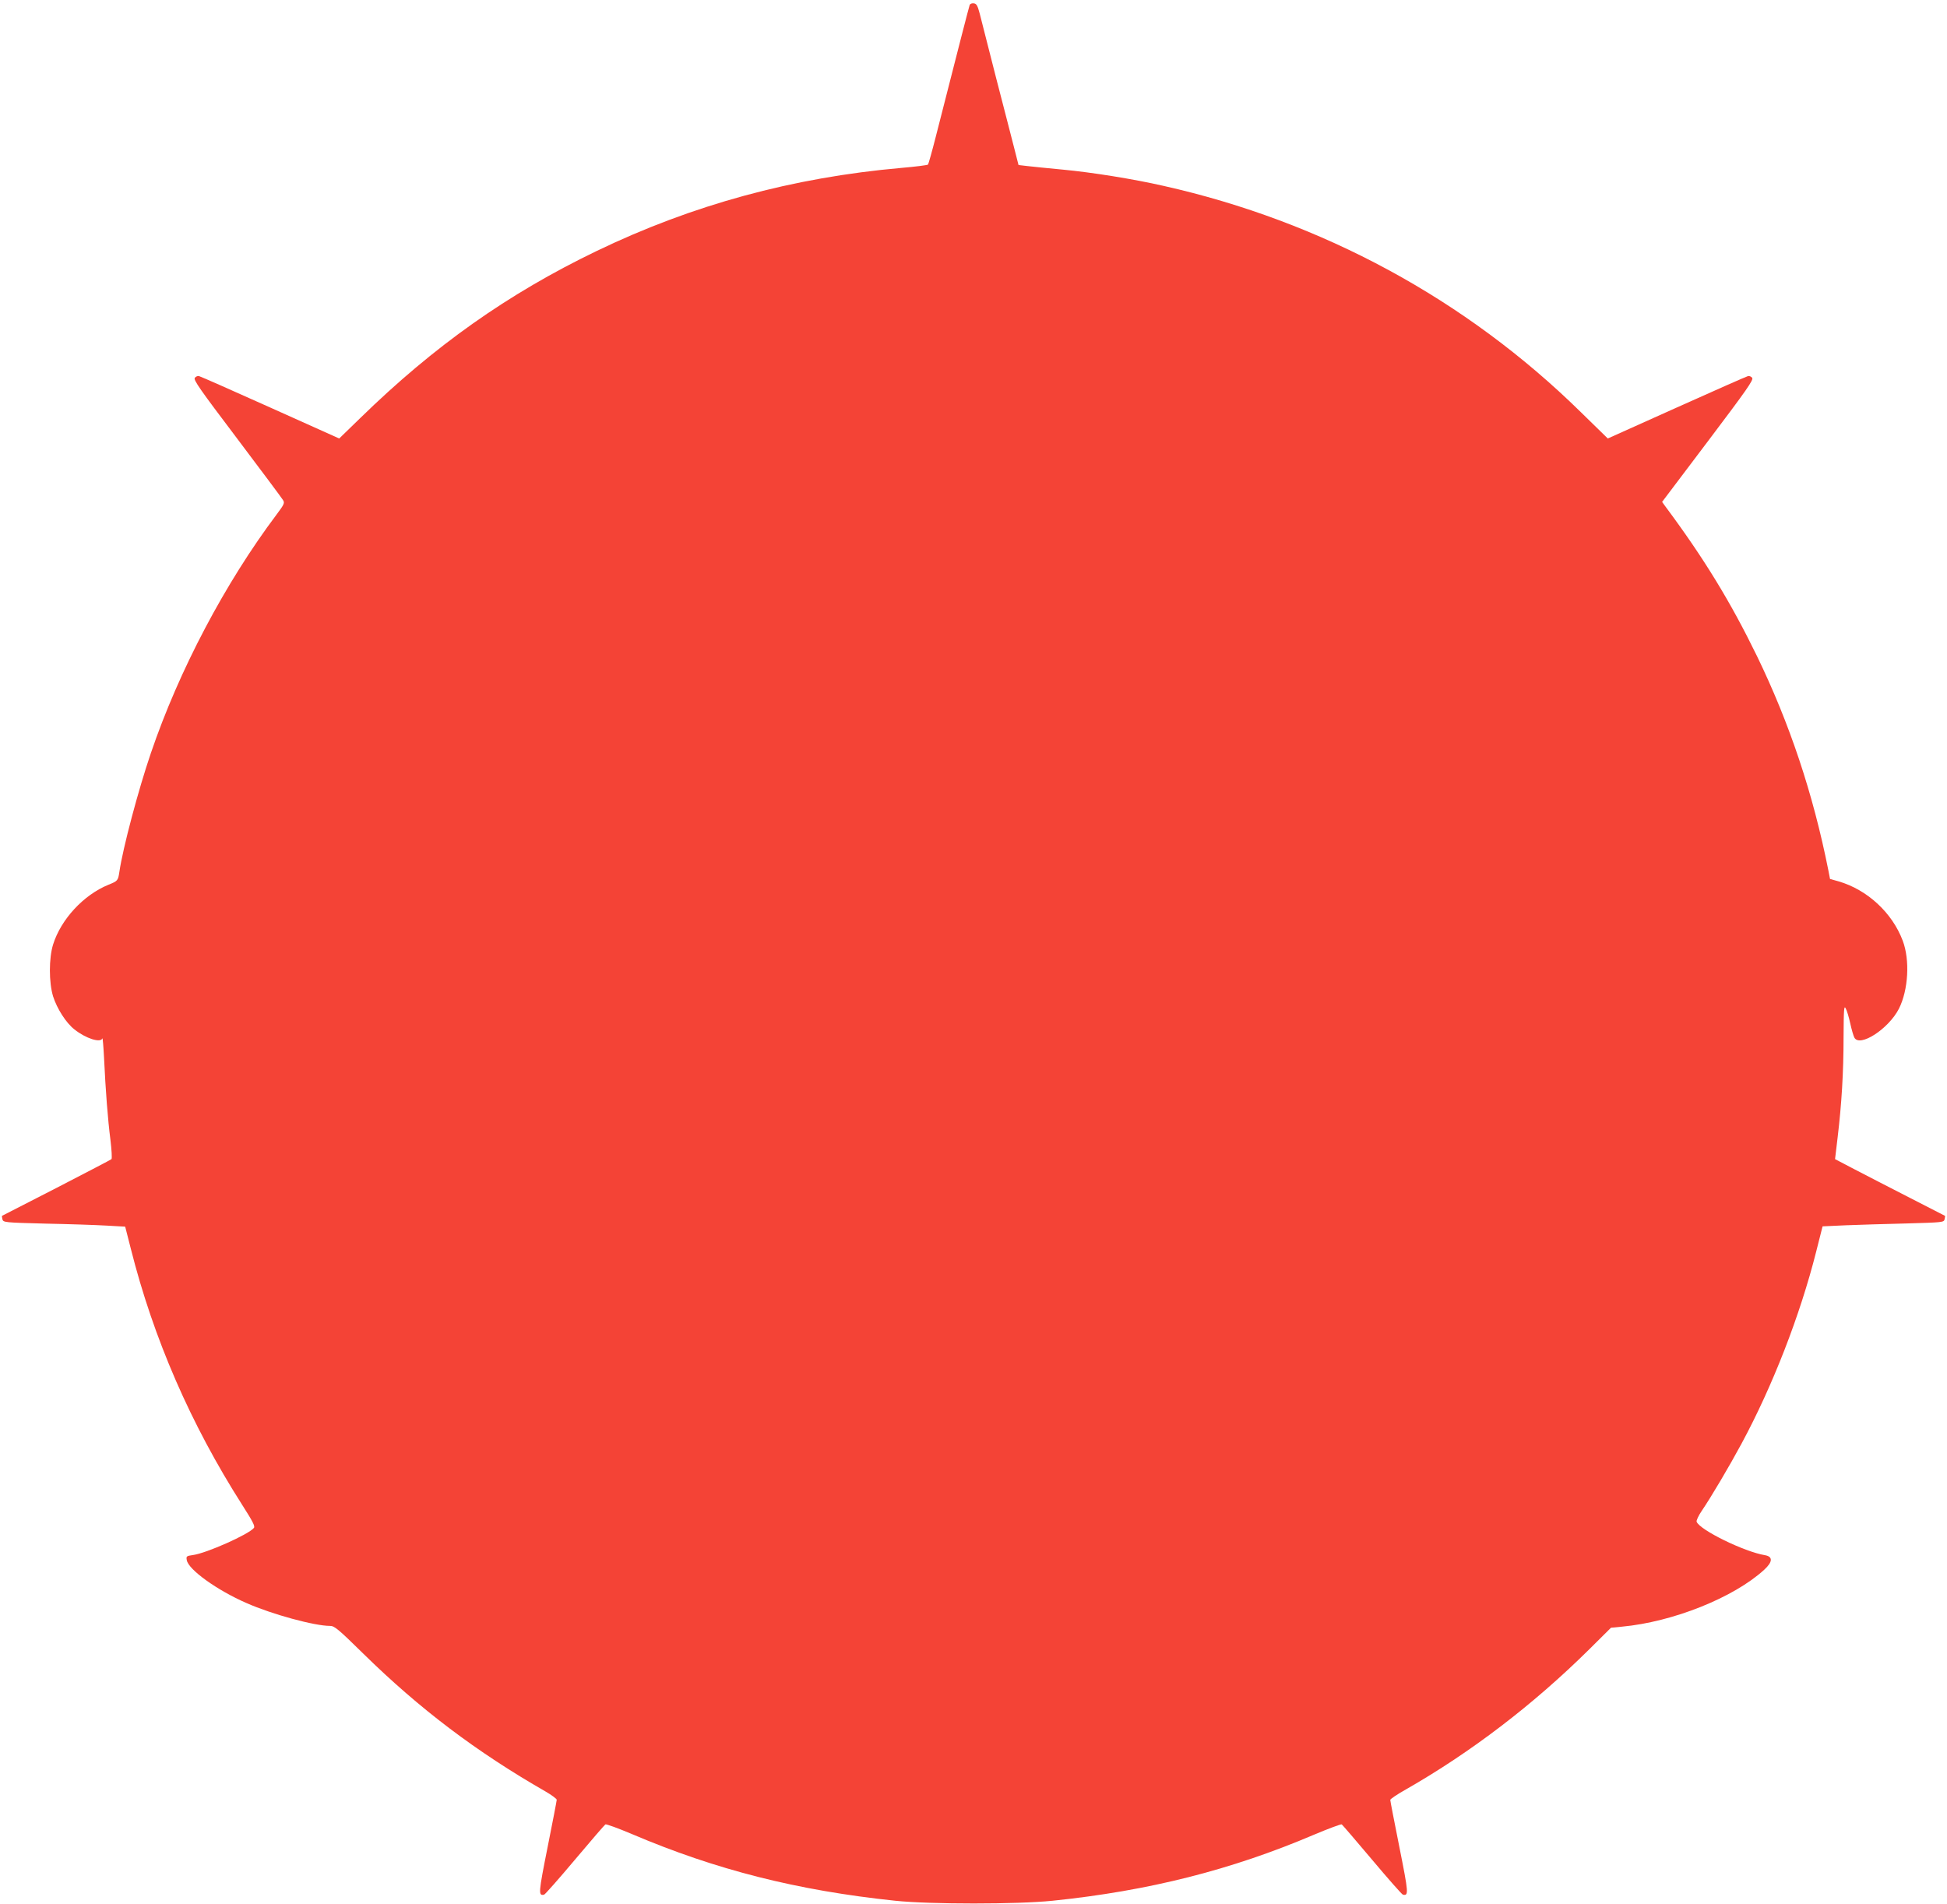 <?xml version="1.0" standalone="no"?>
<!DOCTYPE svg PUBLIC "-//W3C//DTD SVG 20010904//EN"
 "http://www.w3.org/TR/2001/REC-SVG-20010904/DTD/svg10.dtd">
<svg version="1.0" xmlns="http://www.w3.org/2000/svg"
 width="1280pt" height="1252pt" viewBox="0 0 1280 1252"
 preserveAspectRatio="xMidYMid meet">
<g transform="translate(0,1252) scale(0.1,-0.1)"
fill="#f44336" stroke="none">
<path d="M6375 12488 c-7 -22 -73 -278 -222 -863 -25 -99 -49 -183 -52 -187
-4 -4 -83 -14 -176 -22 -714 -63 -1373 -243 -2002 -546 -585 -282 -1069 -625
-1555 -1099 l-138 -134 -452 203 c-249 112 -460 205 -469 207 -8 3 -21 -2 -28
-11 -11 -13 32 -74 277 -398 159 -211 295 -393 302 -405 13 -19 9 -28 -41 -95
-339 -451 -642 -1025 -827 -1569 -83 -243 -184 -624 -207 -780 -9 -59 -10 -61
-72 -86 -164 -67 -312 -227 -364 -393 -28 -90 -28 -249 0 -341 26 -81 85 -174
140 -217 75 -60 173 -91 184 -59 2 6 7 -51 11 -128 10 -214 25 -408 42 -539 8
-65 11 -122 7 -127 -4 -4 -168 -89 -363 -190 -195 -100 -356 -183 -357 -183
-1 -1 0 -11 3 -23 6 -20 13 -21 282 -28 153 -3 333 -9 401 -13 l124 -7 37
-145 c149 -591 394 -1154 732 -1684 71 -111 86 -141 77 -152 -35 -43 -312
-166 -400 -178 -43 -6 -46 -8 -41 -34 11 -62 198 -197 393 -282 168 -74 446
-150 549 -150 29 0 54 -21 219 -183 370 -363 743 -645 1198 -906 40 -23 73
-48 73 -54 0 -7 -27 -147 -60 -312 -60 -301 -62 -321 -23 -312 6 1 97 104 202
229 105 125 196 230 201 233 6 3 83 -25 173 -63 554 -236 1087 -371 1732 -439
234 -24 798 -24 1035 0 632 65 1176 203 1718 434 95 40 178 71 183 68 5 -4 95
-108 200 -233 105 -125 196 -228 202 -229 39 -9 37 11 -23 312 -33 165 -60
304 -60 311 0 6 46 37 103 69 427 244 837 557 1205 921 l143 142 72 7 c335 31
735 191 935 374 57 52 58 87 5 96 -135 22 -429 166 -449 220 -3 7 12 40 34 72
62 91 183 296 261 441 204 378 385 843 491 1263 l42 166 152 7 c83 3 262 9
398 12 238 7 247 7 252 27 3 12 4 22 3 23 -1 0 -105 54 -232 119 -126 65 -289
148 -361 186 l-130 68 17 143 c26 216 39 427 39 661 1 183 3 209 14 187 8 -14
21 -58 30 -99 9 -41 21 -82 27 -93 35 -66 225 57 293 190 62 123 73 320 25
447 -69 184 -233 335 -421 390 l-57 16 -11 57 c-101 507 -255 966 -469 1408
-174 357 -348 642 -600 981 l-24 33 302 400 c255 338 301 403 290 416 -7 9
-20 14 -28 11 -9 -2 -220 -95 -469 -207 l-452 -203 -178 174 c-755 741 -1700
1253 -2743 1487 -197 45 -471 89 -664 107 -93 9 -197 19 -229 23 l-60 7 -28
110 c-16 61 -69 270 -120 465 -50 195 -98 384 -107 420 -14 53 -21 66 -39 68
-12 2 -24 -3 -27 -10z"/>
</g>
</svg>
